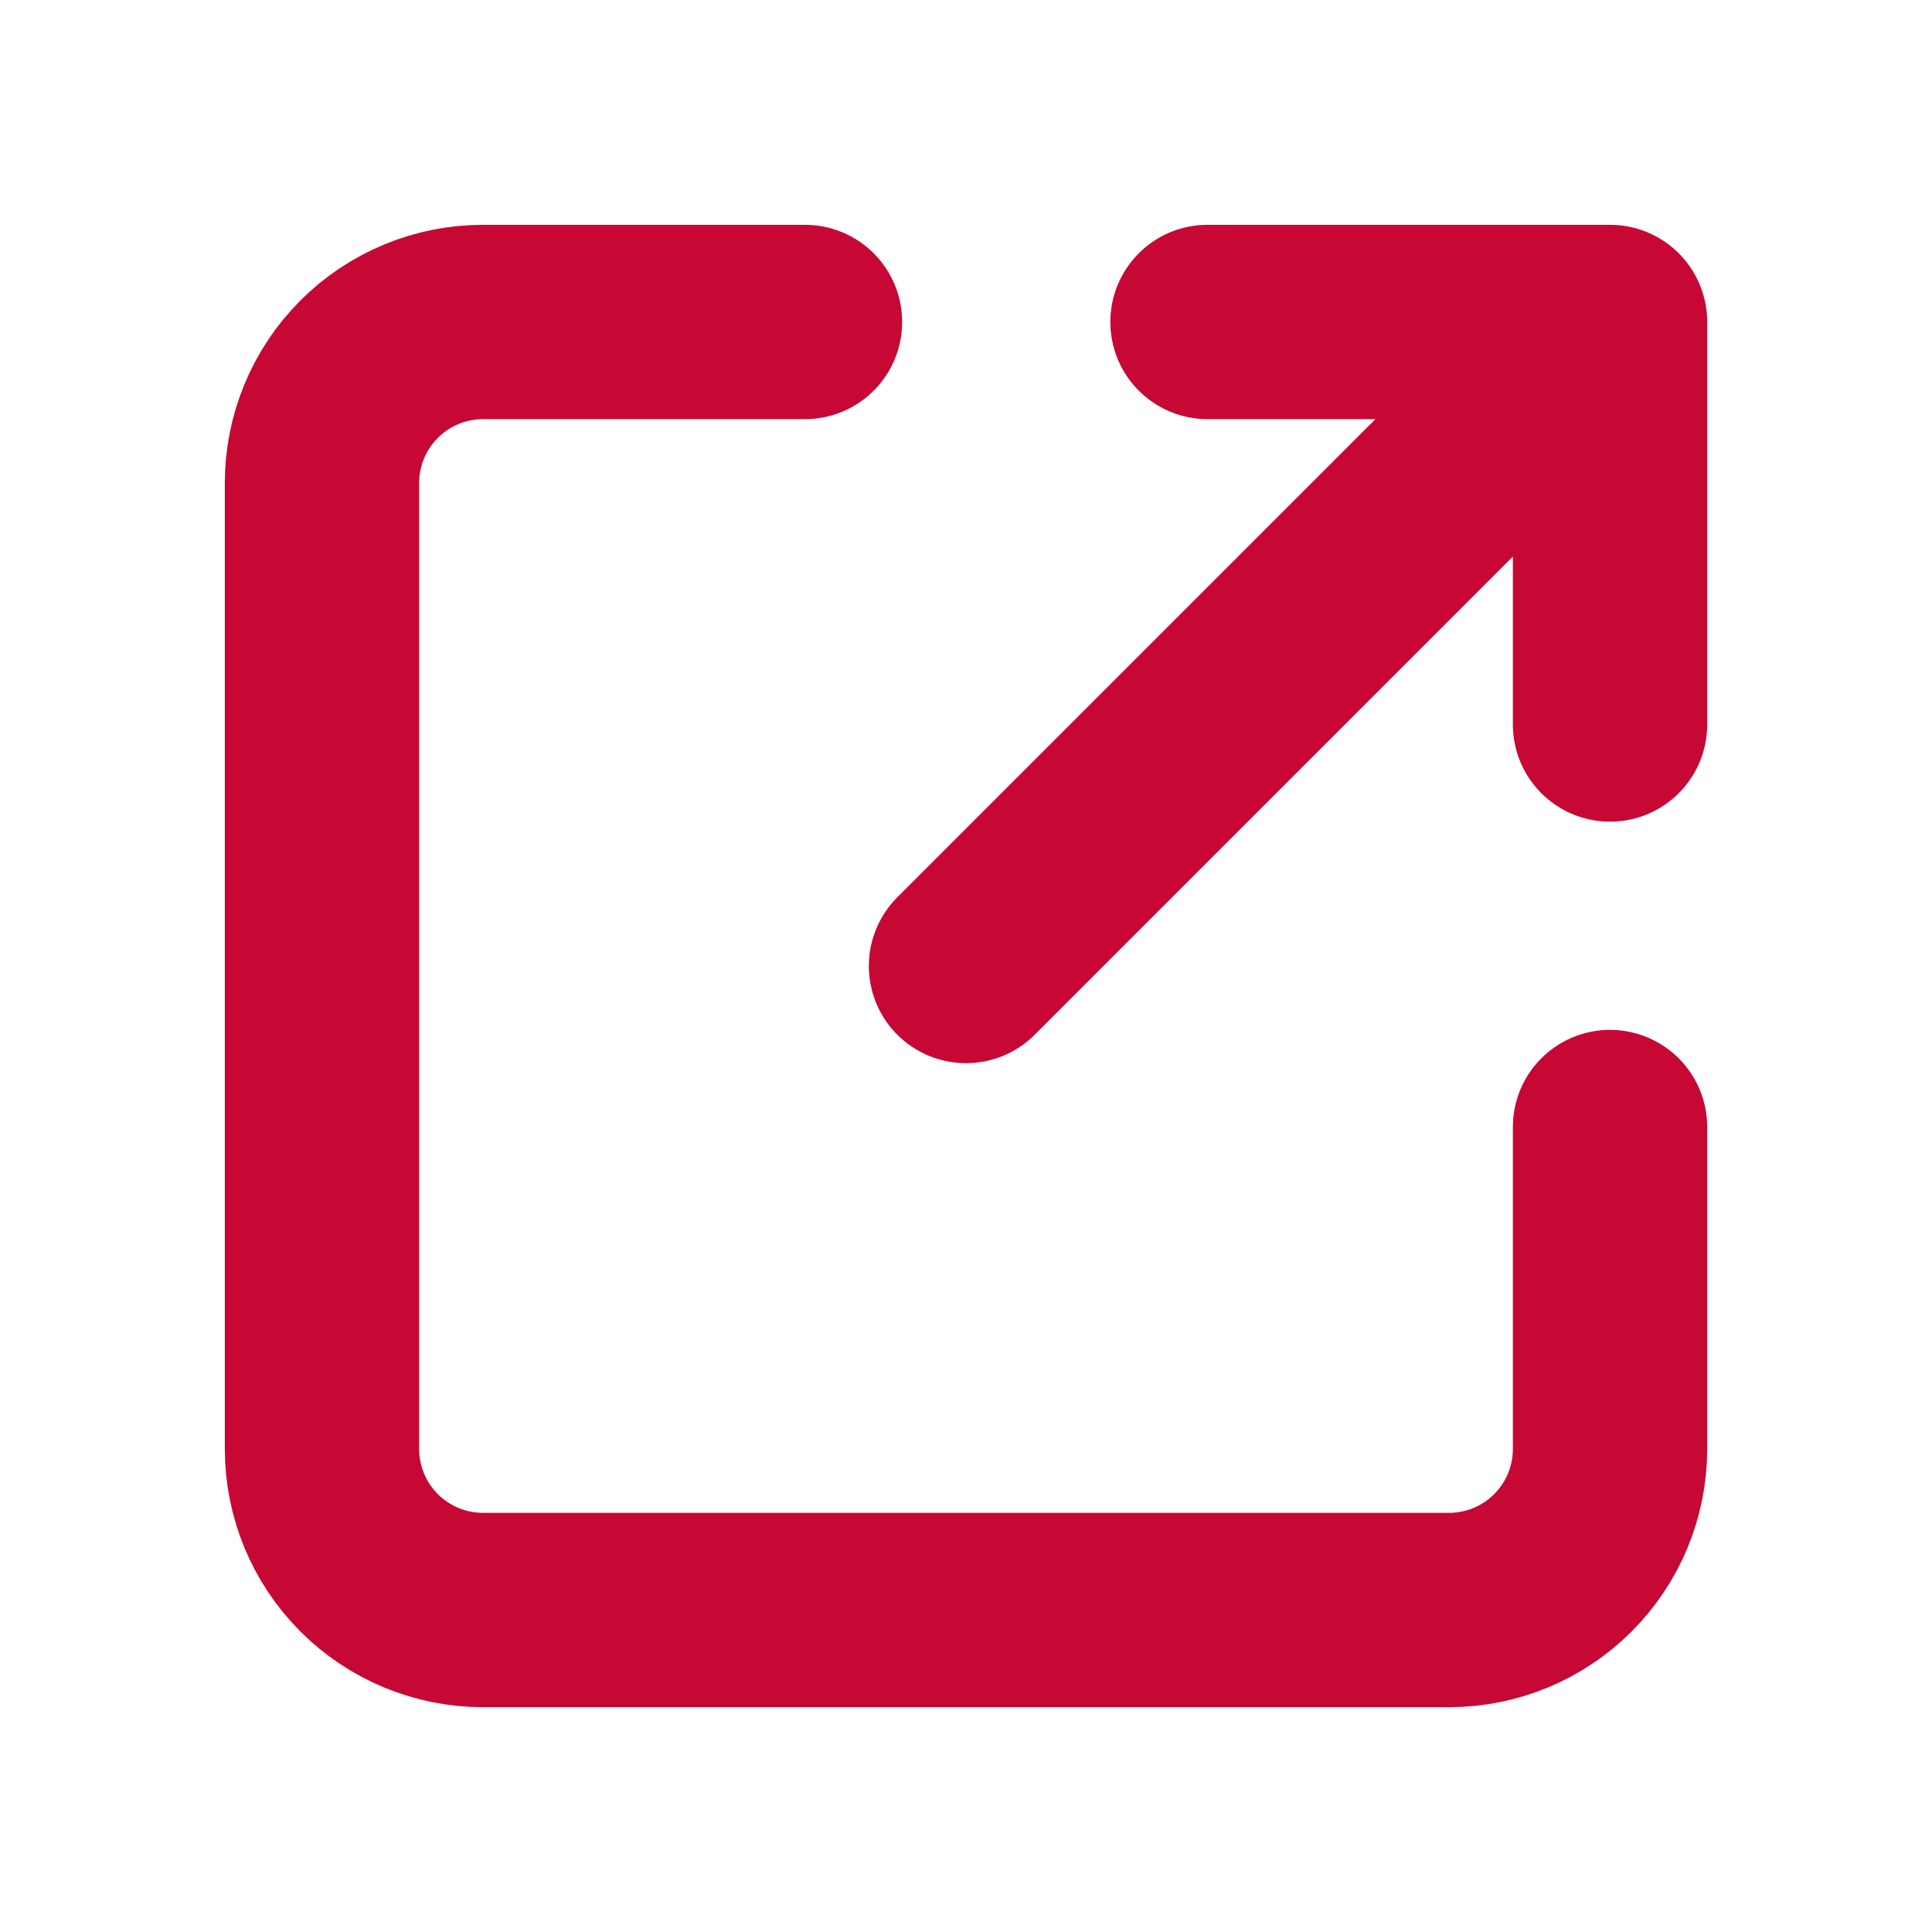 <svg width="29" height="29" viewBox="0 0 29 29" fill="none" xmlns="http://www.w3.org/2000/svg">
<path d="M12.083 4.833H7.25C6.609 4.833 5.994 5.088 5.541 5.541C5.088 5.994 4.833 6.609 4.833 7.25V21.75C4.833 22.391 5.088 23.006 5.541 23.459C5.994 23.912 6.609 24.167 7.25 24.167H21.75C22.391 24.167 23.006 23.912 23.459 23.459C23.912 23.006 24.167 22.391 24.167 21.75V16.917M14.5 14.5L24.167 4.833M24.167 4.833V10.875M24.167 4.833H18.125" stroke="#C70835" stroke-width="2.917" stroke-linecap="round" stroke-linejoin="round"/>
</svg>
